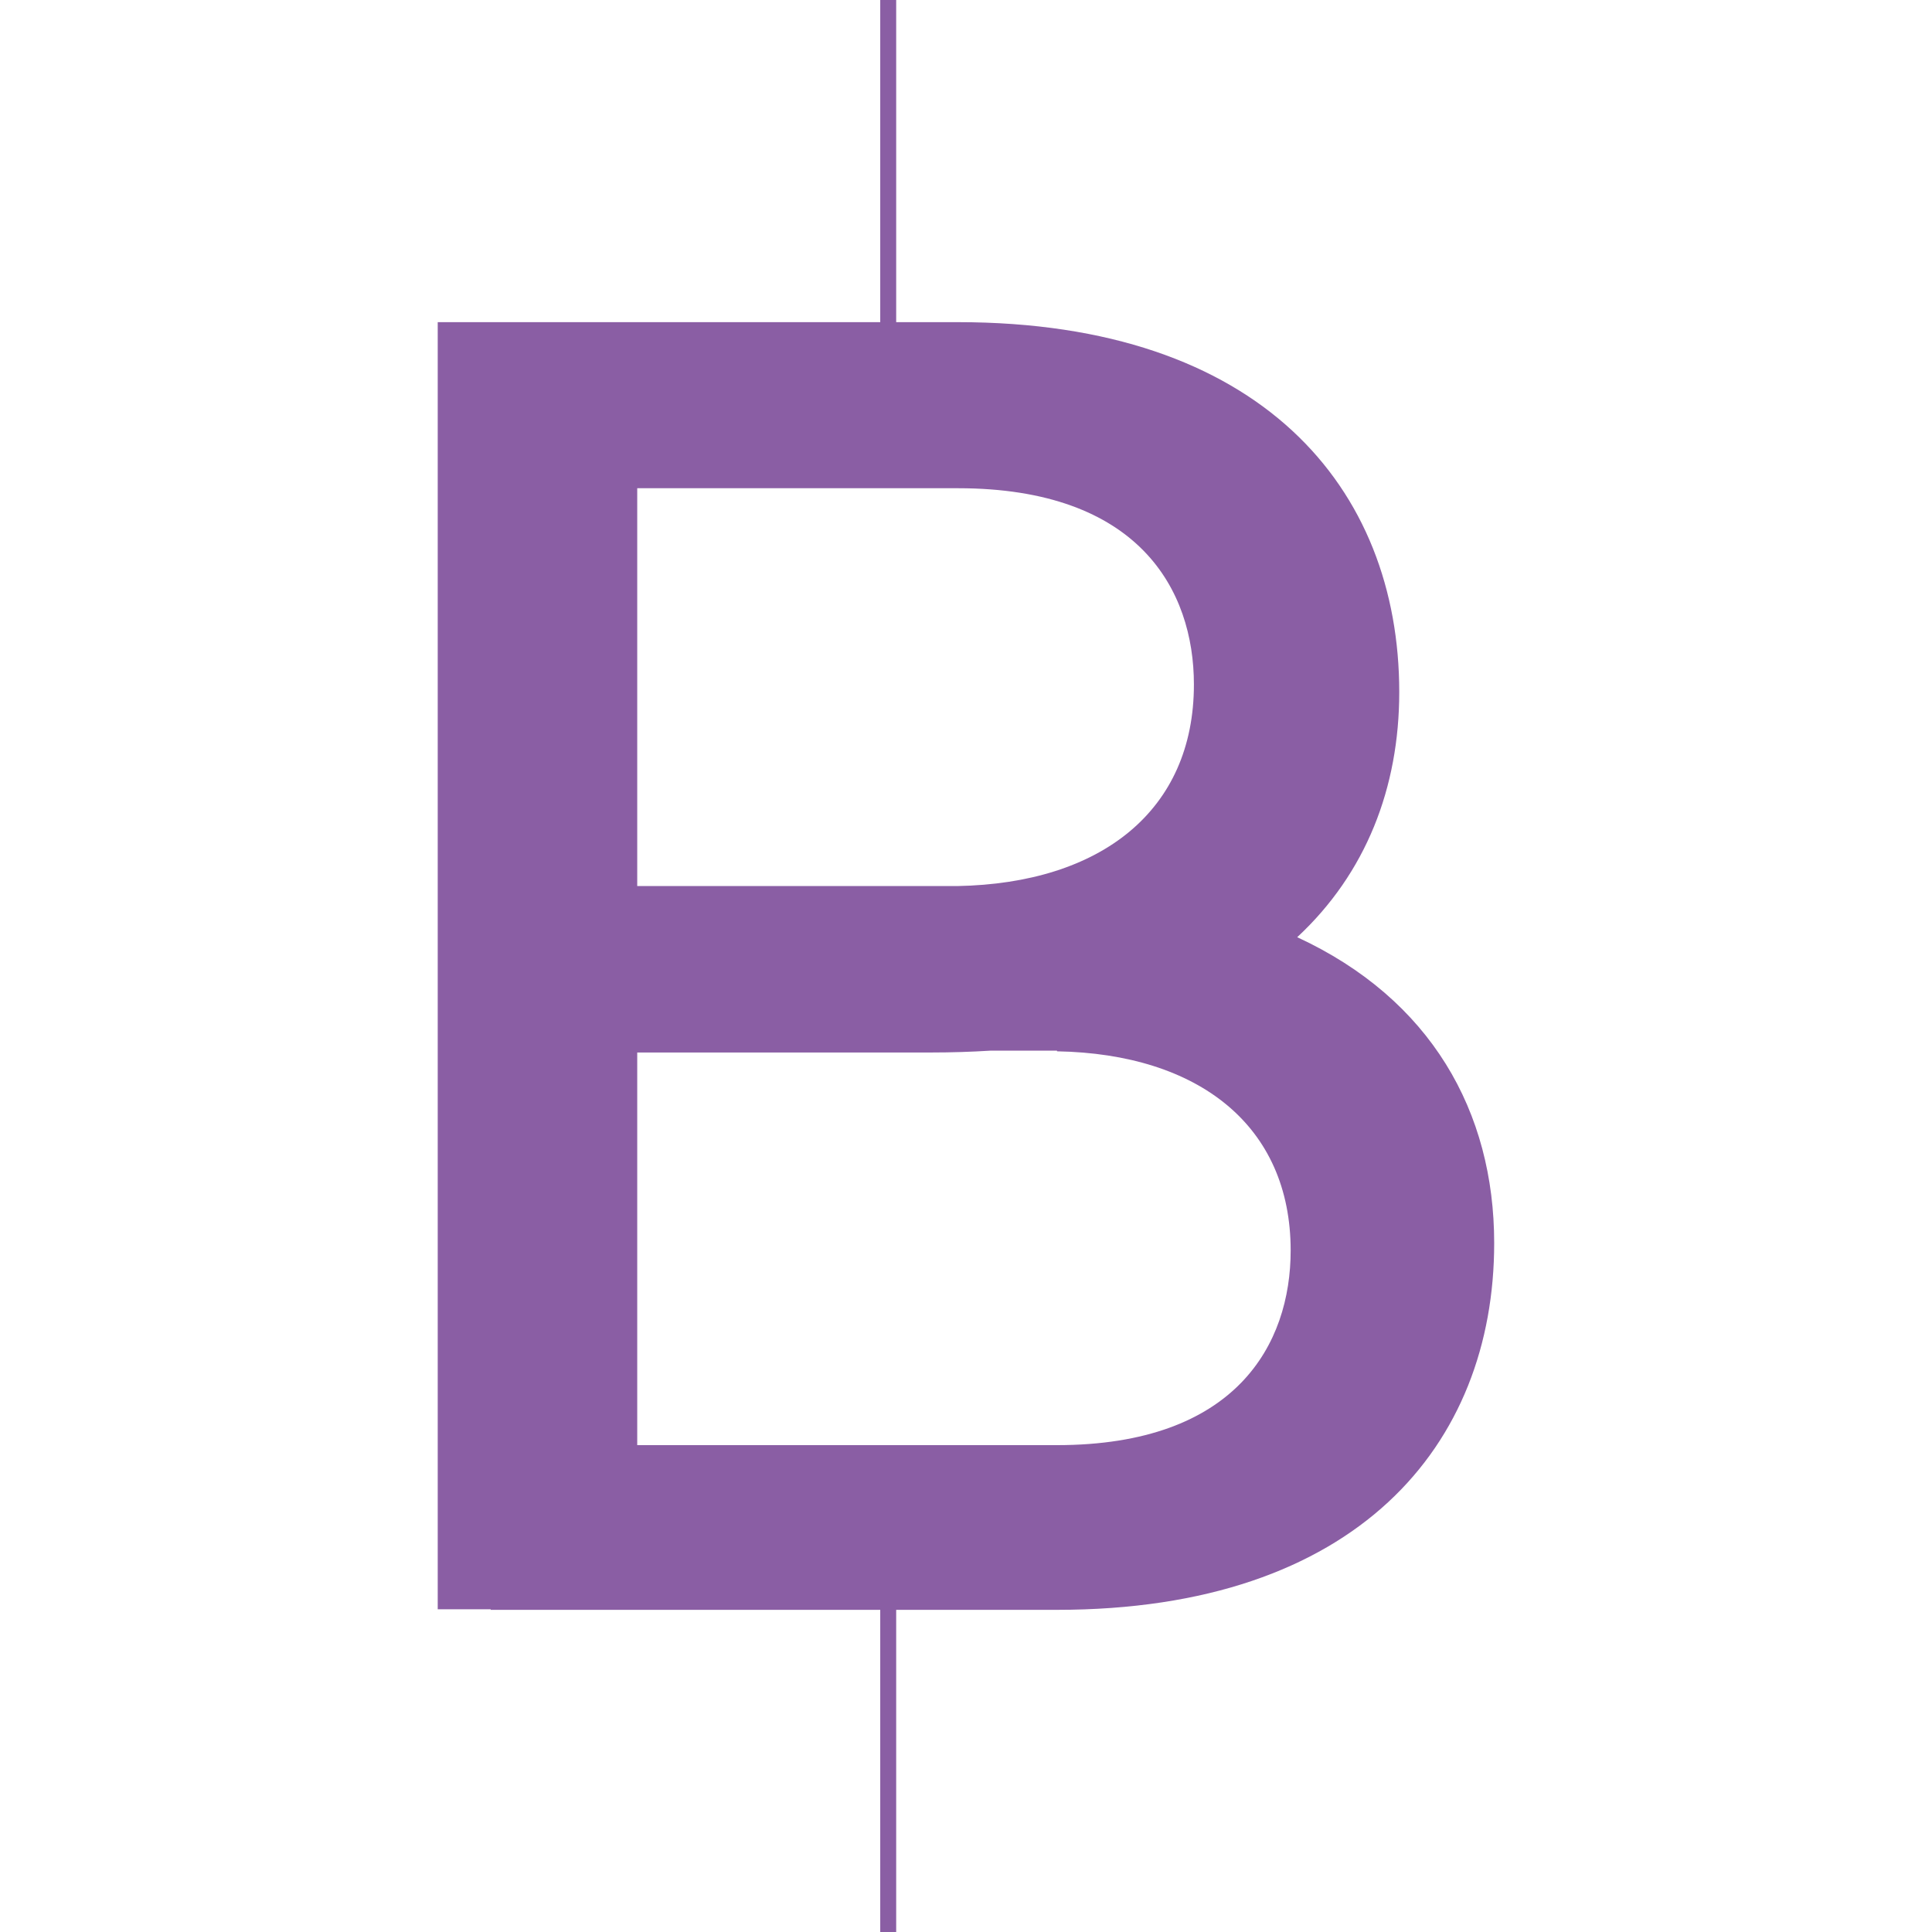 <svg width="512" height="512" viewBox="0 0 512 512" fill="none" xmlns="http://www.w3.org/2000/svg">
<g clip-path="url(#clip0)">
<path fill-rule="evenodd" clip-rule="evenodd" d="M237.498 -146H233.272V85.374H116V426.481H130.038V426.625H233.272V658H237.498V426.625H280.072C359.623 426.625 395.974 382.977 395.974 329.442C395.974 294.62 379.234 264.766 343.776 248.368C362.011 231.415 370.815 208.747 370.815 183.402C370.815 129.384 334.175 85.374 253.852 85.374H237.498V-146ZM168.873 382.977H280.072C327.614 382.977 342.039 356.186 342.039 331.395C342.039 298.43 317.797 279.283 280.12 278.608V278.439H262.415C257.35 278.753 252.188 278.921 246.785 278.921H168.873V382.977ZM253.852 129.384H168.873V234.815H253.683C291.819 234.116 316.398 214.8 316.398 181.4C316.398 156.369 301.829 129.384 253.852 129.384Z" fill="#8A5EA4"/>
</g>
<defs>
<clipPath id="clip0">
<rect width="512" height="512" fill="white"/>
</clipPath>
</defs>
</svg>
